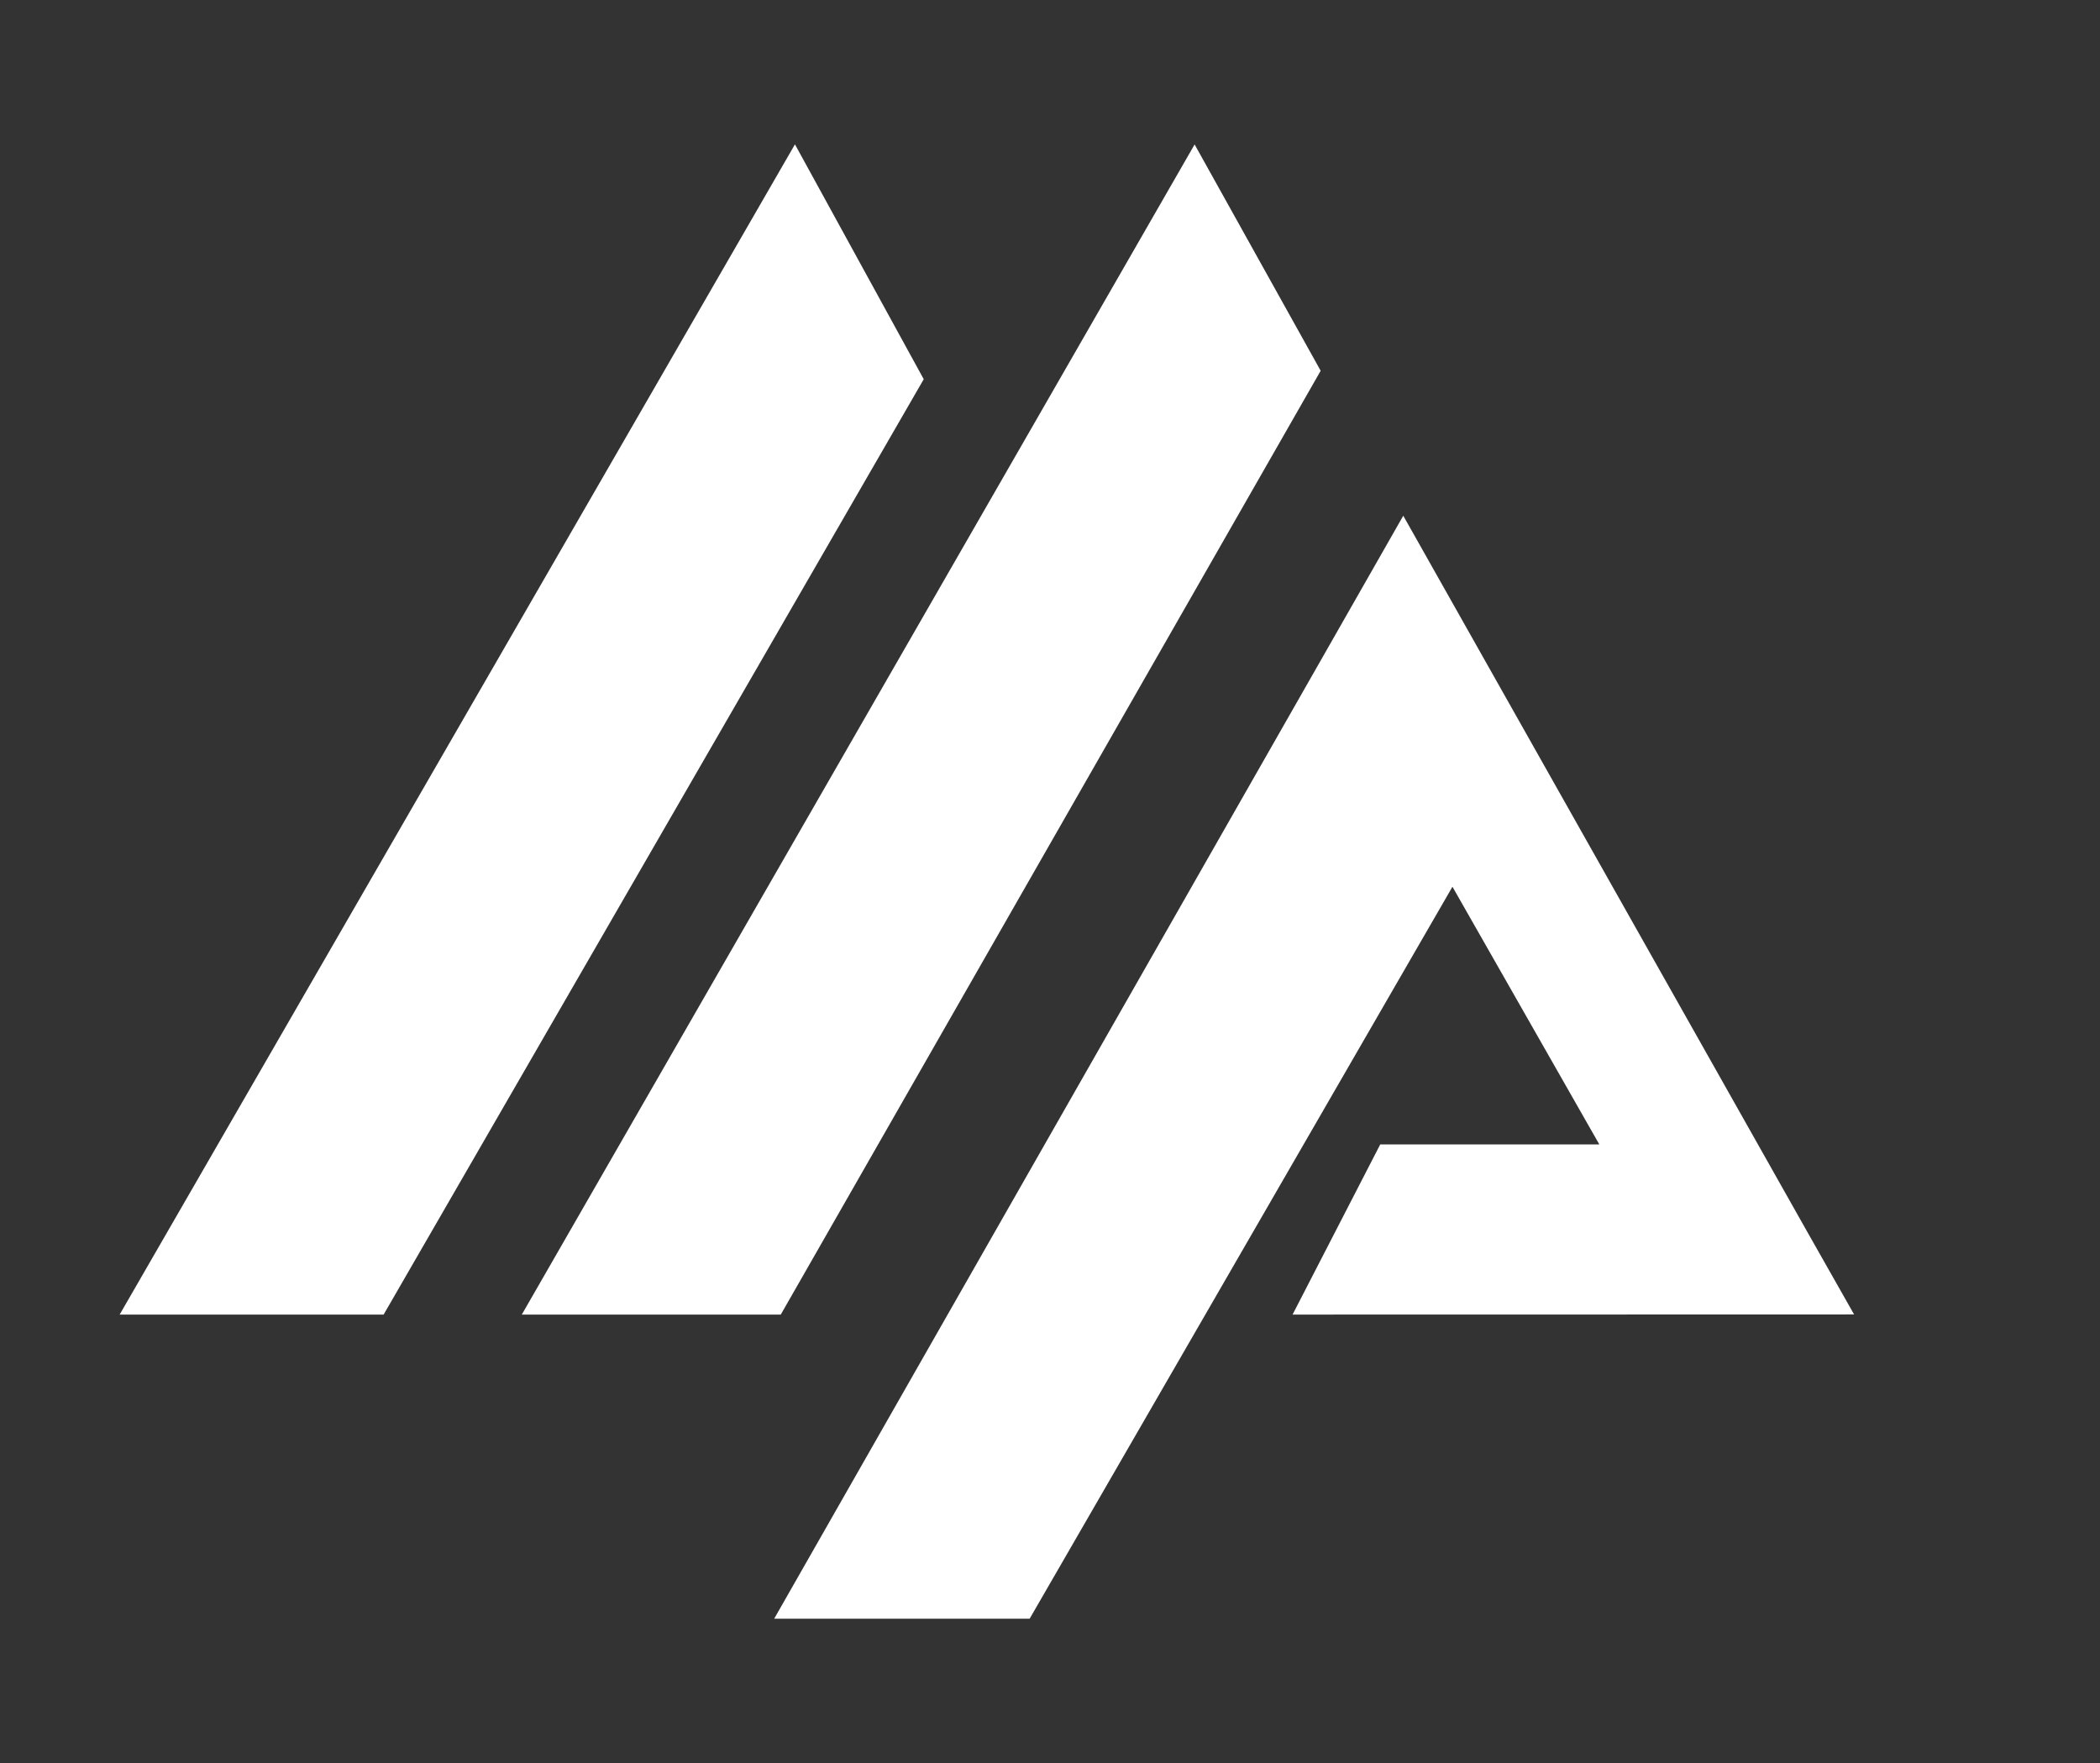 <?xml version="1.0" encoding="UTF-8"?>
<svg id="Layer_1" data-name="Layer 1" xmlns="http://www.w3.org/2000/svg" viewBox="0 0 407.32 342">
  <rect x="0" y="0" width="407.32" height="342" fill="#333333" stroke="none"/>
  <defs>
    <style>
      .cls-1 {
        fill: #fff;
      }
    </style>
  </defs>
  <polyline class="cls-1" points="267.71 222 310.21 222 281.72 172.01 199.71 314 150.16 314 272.18 100.04 350.45 238.79 359.62 254.97 357.36 254.98 250.71 255"/>
  <polyline class="cls-1" points="256.16 71.92 151.44 255 101.21 255 231.71 28.02"/>
  <polygon class="cls-1" points="23.21 255 154.19 28 179.17 73.56 74.41 255 23.21 255"/>
</svg>